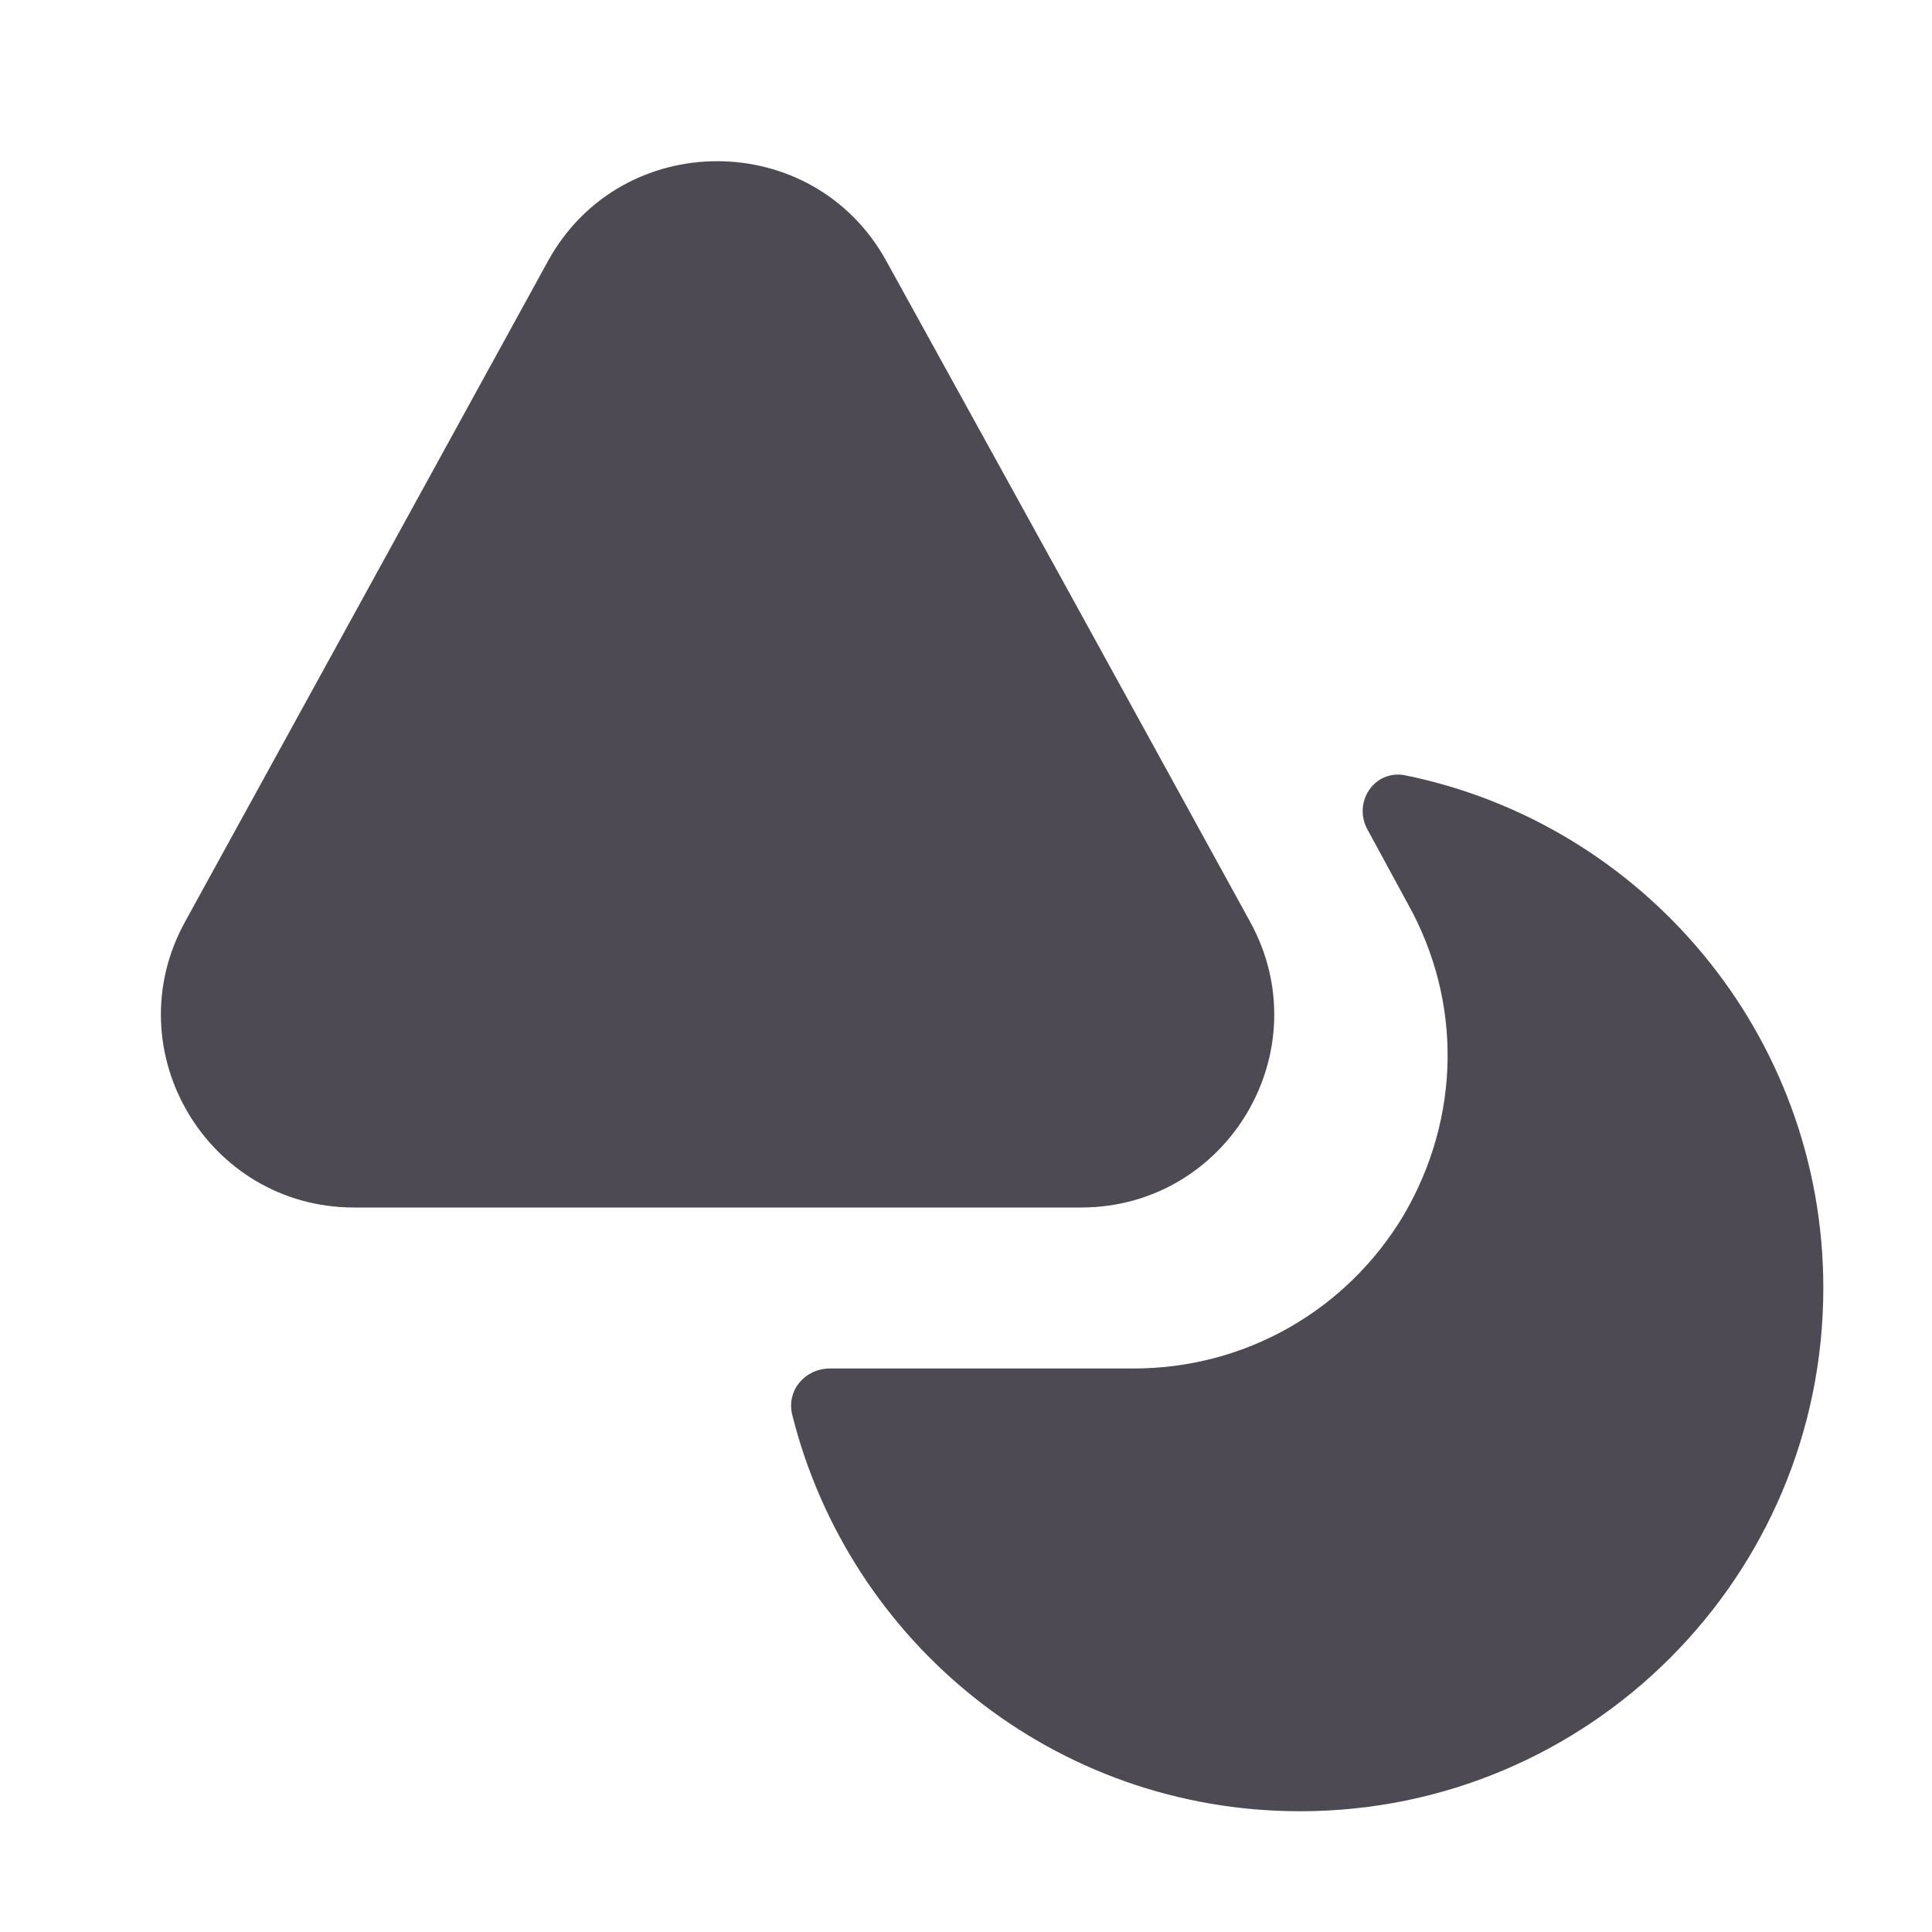 <svg xmlns="http://www.w3.org/2000/svg" width="24" height="24" viewBox="0 0 24 24" fill="none"><path d="M13.429 15H4.399C2.579 15 1.419 13.05 2.299 11.45L4.629 7.21L6.809 3.24C7.719 1.59 10.099 1.59 11.009 3.24L13.199 7.21L14.249 9.12L15.529 11.45C16.409 13.05 15.249 15 13.429 15Z" fill="#4D4A54"></path><path d="M22.65 16C22.65 19.59 19.74 22.5 16.15 22.5C13.1 22.5 10.55 20.41 9.84 17.57C9.77 17.27 10 17 10.31 17H14.08C15.47 17 16.73 16.28 17.44 15.09C18.14 13.89 18.17 12.45 17.49 11.23L16.99 10.31C16.8 9.97 17.07 9.56 17.45 9.63C20.41 10.23 22.65 12.85 22.65 16Z" fill="#4D4A54"></path></svg>